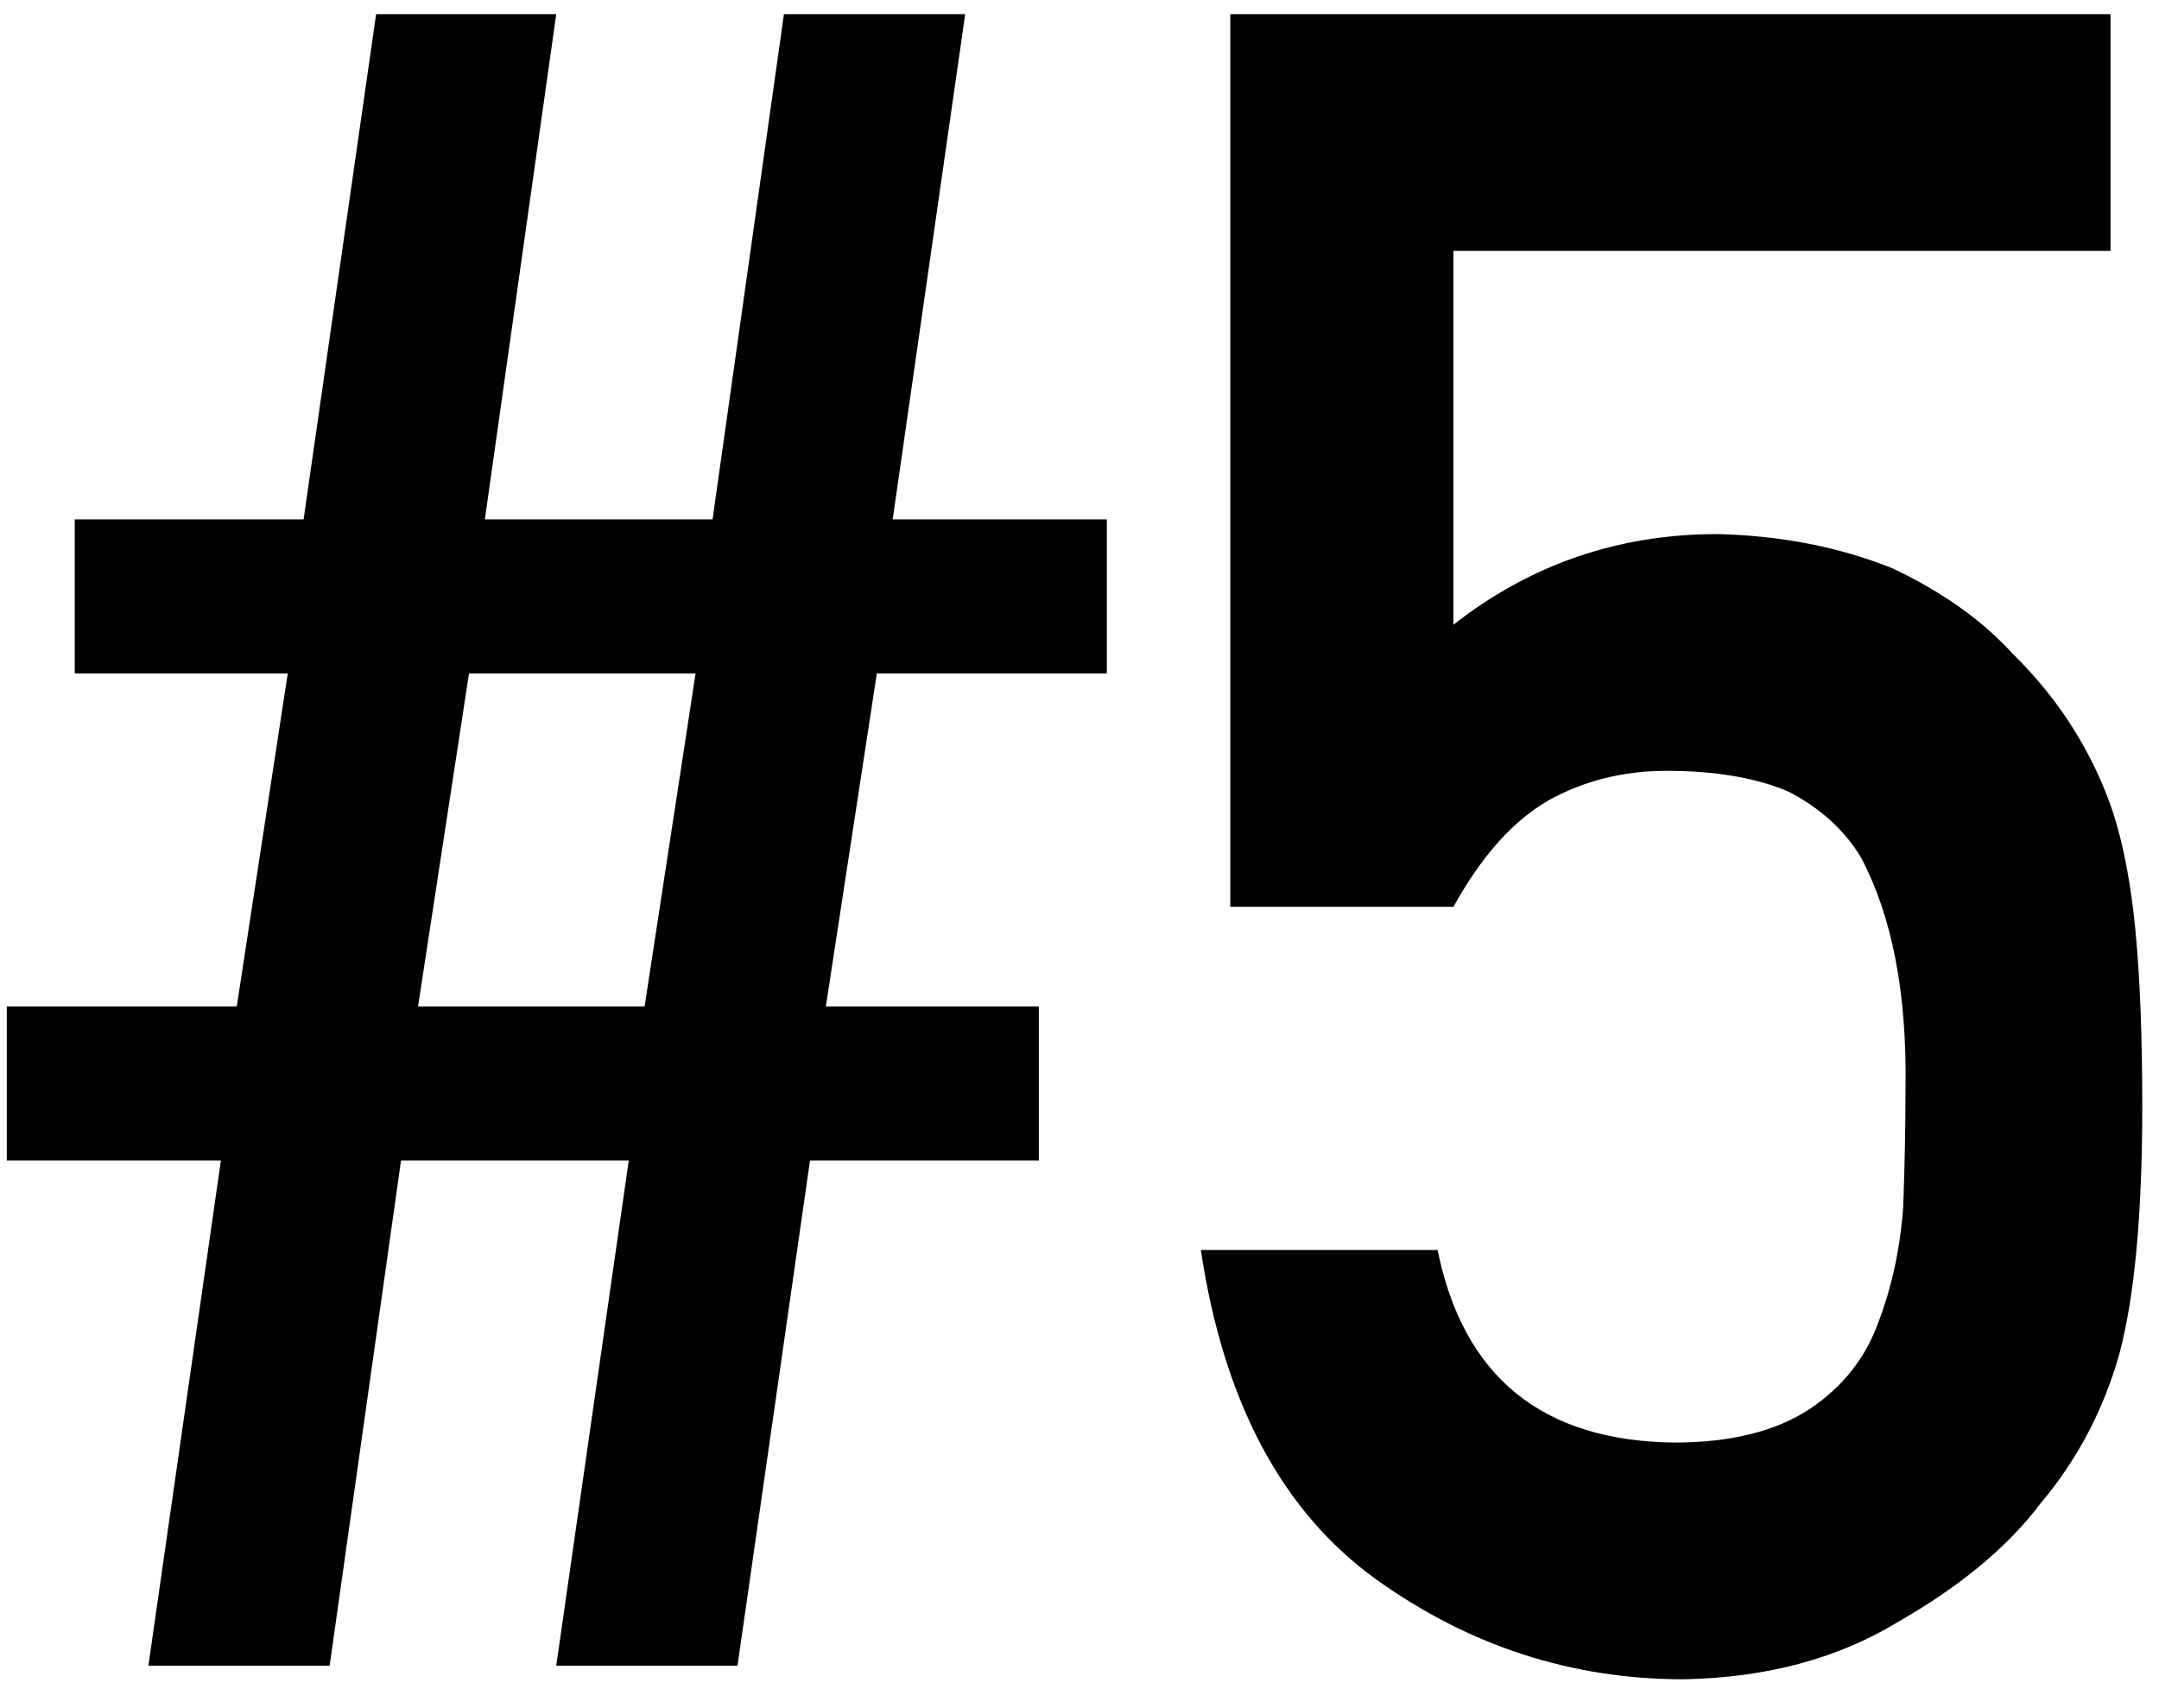 <svg width="67" height="53" viewBox="0 0 67 53" fill="none" xmlns="http://www.w3.org/2000/svg">
<path d="M20.004 31.236H12.973L14.555 20.9H21.586L20.004 31.236ZM17.262 51.697H22.887L25.137 36.018H32.238V31.236H25.629L27.211 20.9H34.348V16.119H27.703L29.953 0.439H24.328L22.113 16.119H15.047L17.262 0.439H11.672L9.422 16.119H2.32V20.9H8.93L7.348 31.236H0.211V36.018H6.855L4.605 51.697H10.23L12.445 36.018H19.512L17.262 51.697Z" fill="black"/>
<path d="M38.18 28.143H45.105C45.973 26.572 46.957 25.471 48.059 24.838C49.16 24.229 50.379 23.924 51.715 23.924C53.215 23.924 54.469 24.135 55.477 24.557C56.484 25.072 57.246 25.764 57.762 26.631C58.723 28.459 59.18 30.838 59.133 33.768C59.133 34.963 59.109 36.193 59.062 37.459C58.969 38.748 58.711 39.943 58.289 41.045C57.891 42.147 57.188 43.037 56.18 43.717C55.125 44.42 53.719 44.772 51.961 44.772C47.859 44.725 45.41 42.732 44.613 38.795H37.266C37.969 43.506 39.785 46.916 42.715 49.025C45.598 51.088 48.773 52.119 52.242 52.119C54.82 52.072 57.047 51.475 58.922 50.326C60.844 49.225 62.309 48.006 63.316 46.67C64.465 45.31 65.285 43.752 65.777 41.994C66.246 40.213 66.481 37.658 66.481 34.33C66.481 32.174 66.41 30.357 66.269 28.881C66.129 27.428 65.894 26.197 65.566 25.189C64.934 23.338 63.902 21.709 62.473 20.303C61.512 19.248 60.258 18.357 58.711 17.631C57.07 16.975 55.266 16.623 53.297 16.576C50.227 16.576 47.496 17.514 45.105 19.389V7.787H65.496V0.439H38.18V28.143Z" fill="black"/>
</svg>
